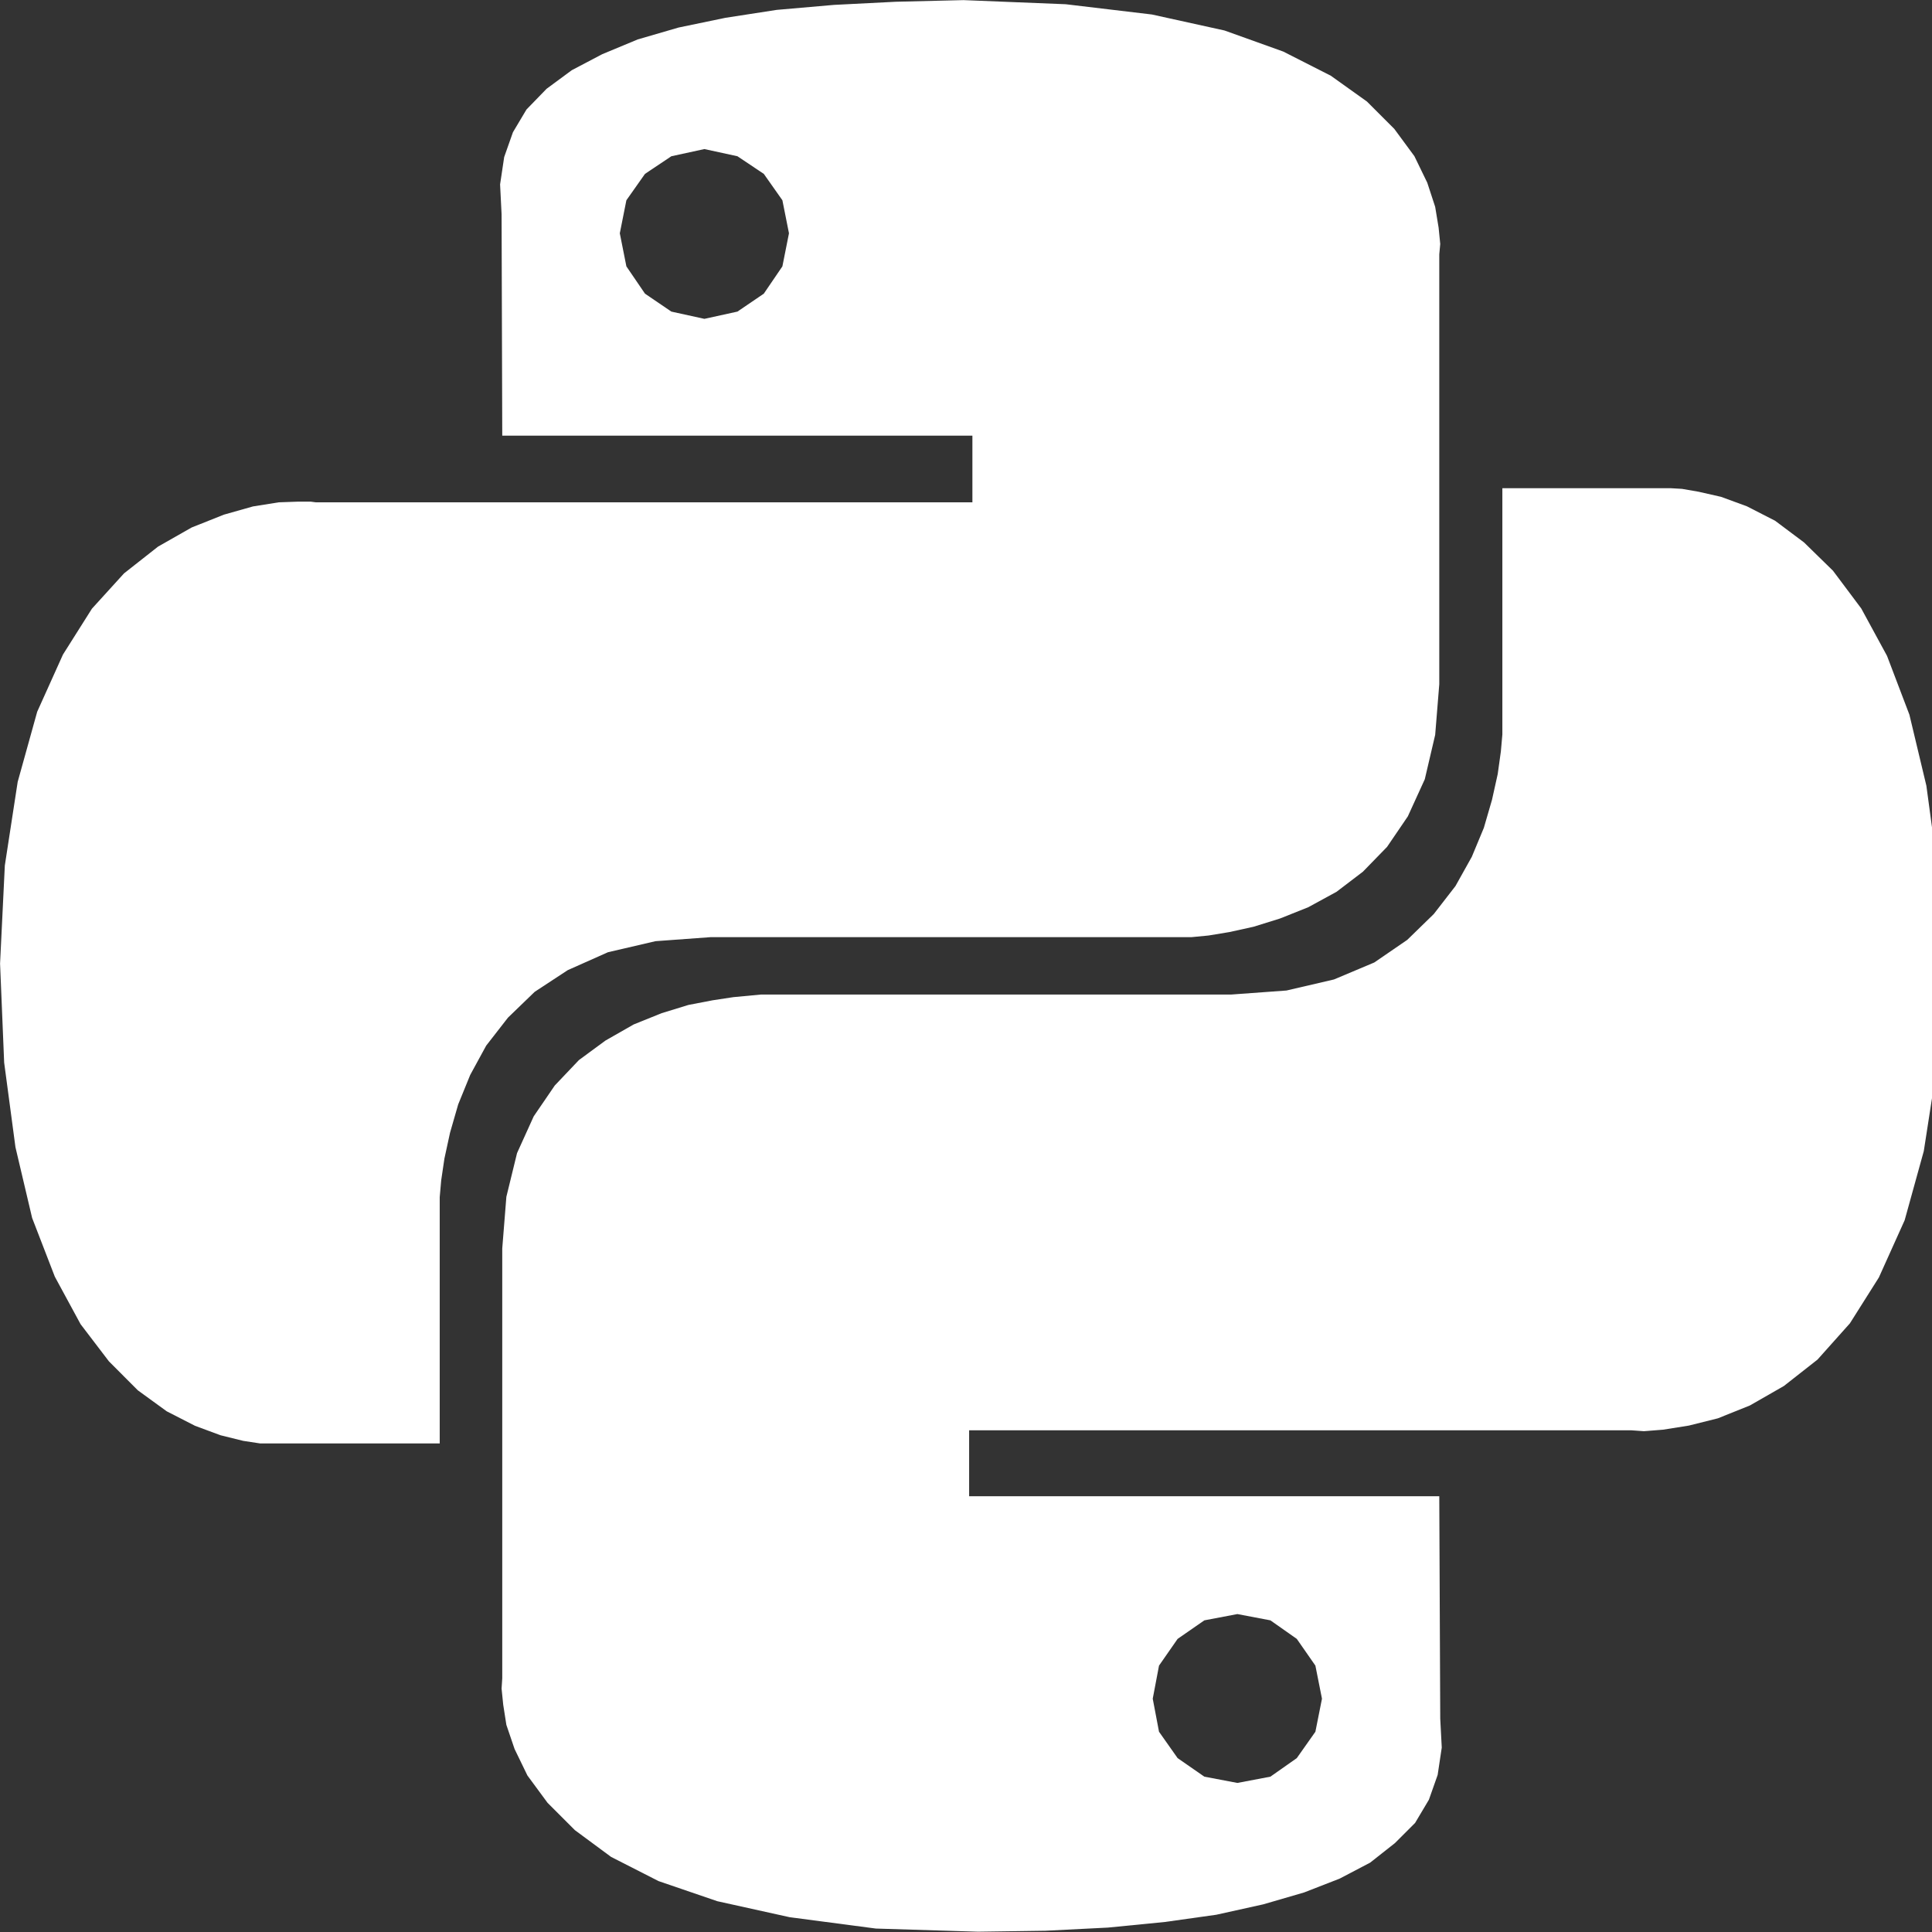 <svg width="116" height="116" viewBox="0 0 116 116" fill="none" xmlns="http://www.w3.org/2000/svg">
<rect x="0" y="0" width="116" height="116" fill="#333333" stroke="none"/>
<g clip-path="url(#clip0_98_15)">
<path d="M69.161 0.87L73.522 1.831L77.049 3.096L79.902 4.546L82.074 6.097L83.716 7.739L84.923 9.378L85.695 10.969L86.17 12.419L86.376 13.666L86.474 14.649L86.416 15.272V41.082L86.17 44.123L85.546 46.788L84.528 49.017L83.281 50.848L81.831 52.338L80.247 53.545L78.546 54.473L76.846 55.151L75.262 55.644L73.812 55.963L72.565 56.169L71.547 56.267H42.677L39.357 56.51L36.504 57.173L34.086 58.25L32.103 59.551L30.497 61.103L29.192 62.781L28.232 64.54L27.51 66.312L27.021 68.009L26.684 69.56L26.491 70.862L26.401 71.88V86.666H15.617L14.601 86.511L13.239 86.174L11.712 85.608L10.012 84.738L8.276 83.477L6.54 81.737L4.839 79.507L3.292 76.654L1.929 73.127L0.928 68.879L0.25 63.8L0.004 57.855L0.29 51.964L1.062 46.944L2.233 42.735L3.781 39.299L5.521 36.544L7.446 34.427L9.487 32.821L11.506 31.672L13.449 30.899L15.189 30.407L16.737 30.16L17.886 30.12H18.658L18.962 30.16H58.384V26.158H30.156L30.116 12.865L30.026 11.071L30.272 9.429L30.798 7.939L31.61 6.576L32.817 5.332L34.329 4.216L36.156 3.255L38.291 2.367L40.745 1.653L43.558 1.069L46.632 0.594L50.069 0.294L53.791 0.105L57.851 0.007L63.985 0.254L69.161 0.87ZM38.726 10.44L37.609 12.024L37.214 14.007L37.609 15.993L38.726 17.632L40.31 18.709L42.293 19.144L44.276 18.709L45.86 17.632L46.976 15.993L47.371 14.007L46.976 12.024L45.86 10.44L44.276 9.381L42.293 8.95L40.31 9.381L38.726 10.44ZM101.993 29.526L103.331 29.83L104.879 30.396L106.579 31.266L108.315 32.567L110.055 34.267L111.752 36.533L113.299 39.378L114.644 42.913L115.663 47.179L116.341 52.2L116.587 58.145L116.286 64.094L115.507 69.114L114.358 73.265L112.81 76.701L111.07 79.456L109.127 81.631L107.108 83.216L105.067 84.386L103.142 85.159L101.402 85.594L99.854 85.84L98.705 85.931L97.933 85.876H58.188V89.838H86.416L86.474 103.189L86.565 104.926L86.319 106.568L85.793 108.058L84.963 109.453L83.756 110.66L82.266 111.835L80.435 112.795L78.3 113.626L75.846 114.34L73.033 114.963L69.941 115.398L66.522 115.735L62.781 115.924L58.721 115.982L52.588 115.793L47.415 115.112L43.069 114.151L39.541 112.944L36.689 111.49L34.517 109.885L32.875 108.242L31.668 106.604L30.896 105.013L30.403 103.563L30.214 102.355L30.116 101.388L30.156 100.768V74.958L30.403 71.858L31.044 69.234L32.045 67.026L33.31 65.174L34.76 63.648L36.352 62.477L38.048 61.509L39.73 60.831L41.336 60.338L42.789 60.059L44.033 59.87L45.675 59.715H73.903L77.242 59.472L80.094 58.808L82.512 57.79L84.495 56.43L86.087 54.879L87.388 53.2L88.37 51.442L89.092 49.706L89.581 48.024L89.925 46.476L90.114 45.117L90.204 44.098V29.312H100.307L100.989 29.352L101.993 29.526ZM70.706 98.401L69.589 100.006L69.212 101.993L69.589 103.976L70.706 105.56L72.311 106.673L74.294 107.05L76.277 106.673L77.861 105.56L78.978 103.976L79.373 101.993L78.978 100.006L77.861 98.401L76.277 97.288L74.294 96.911L72.311 97.288L70.706 98.401Z" fill="white"/>
</g>
<defs>
<clipPath id="clip0_98_15">
<rect width="116" height="116" fill="white"/>
</clipPath>
</defs>
</svg>
